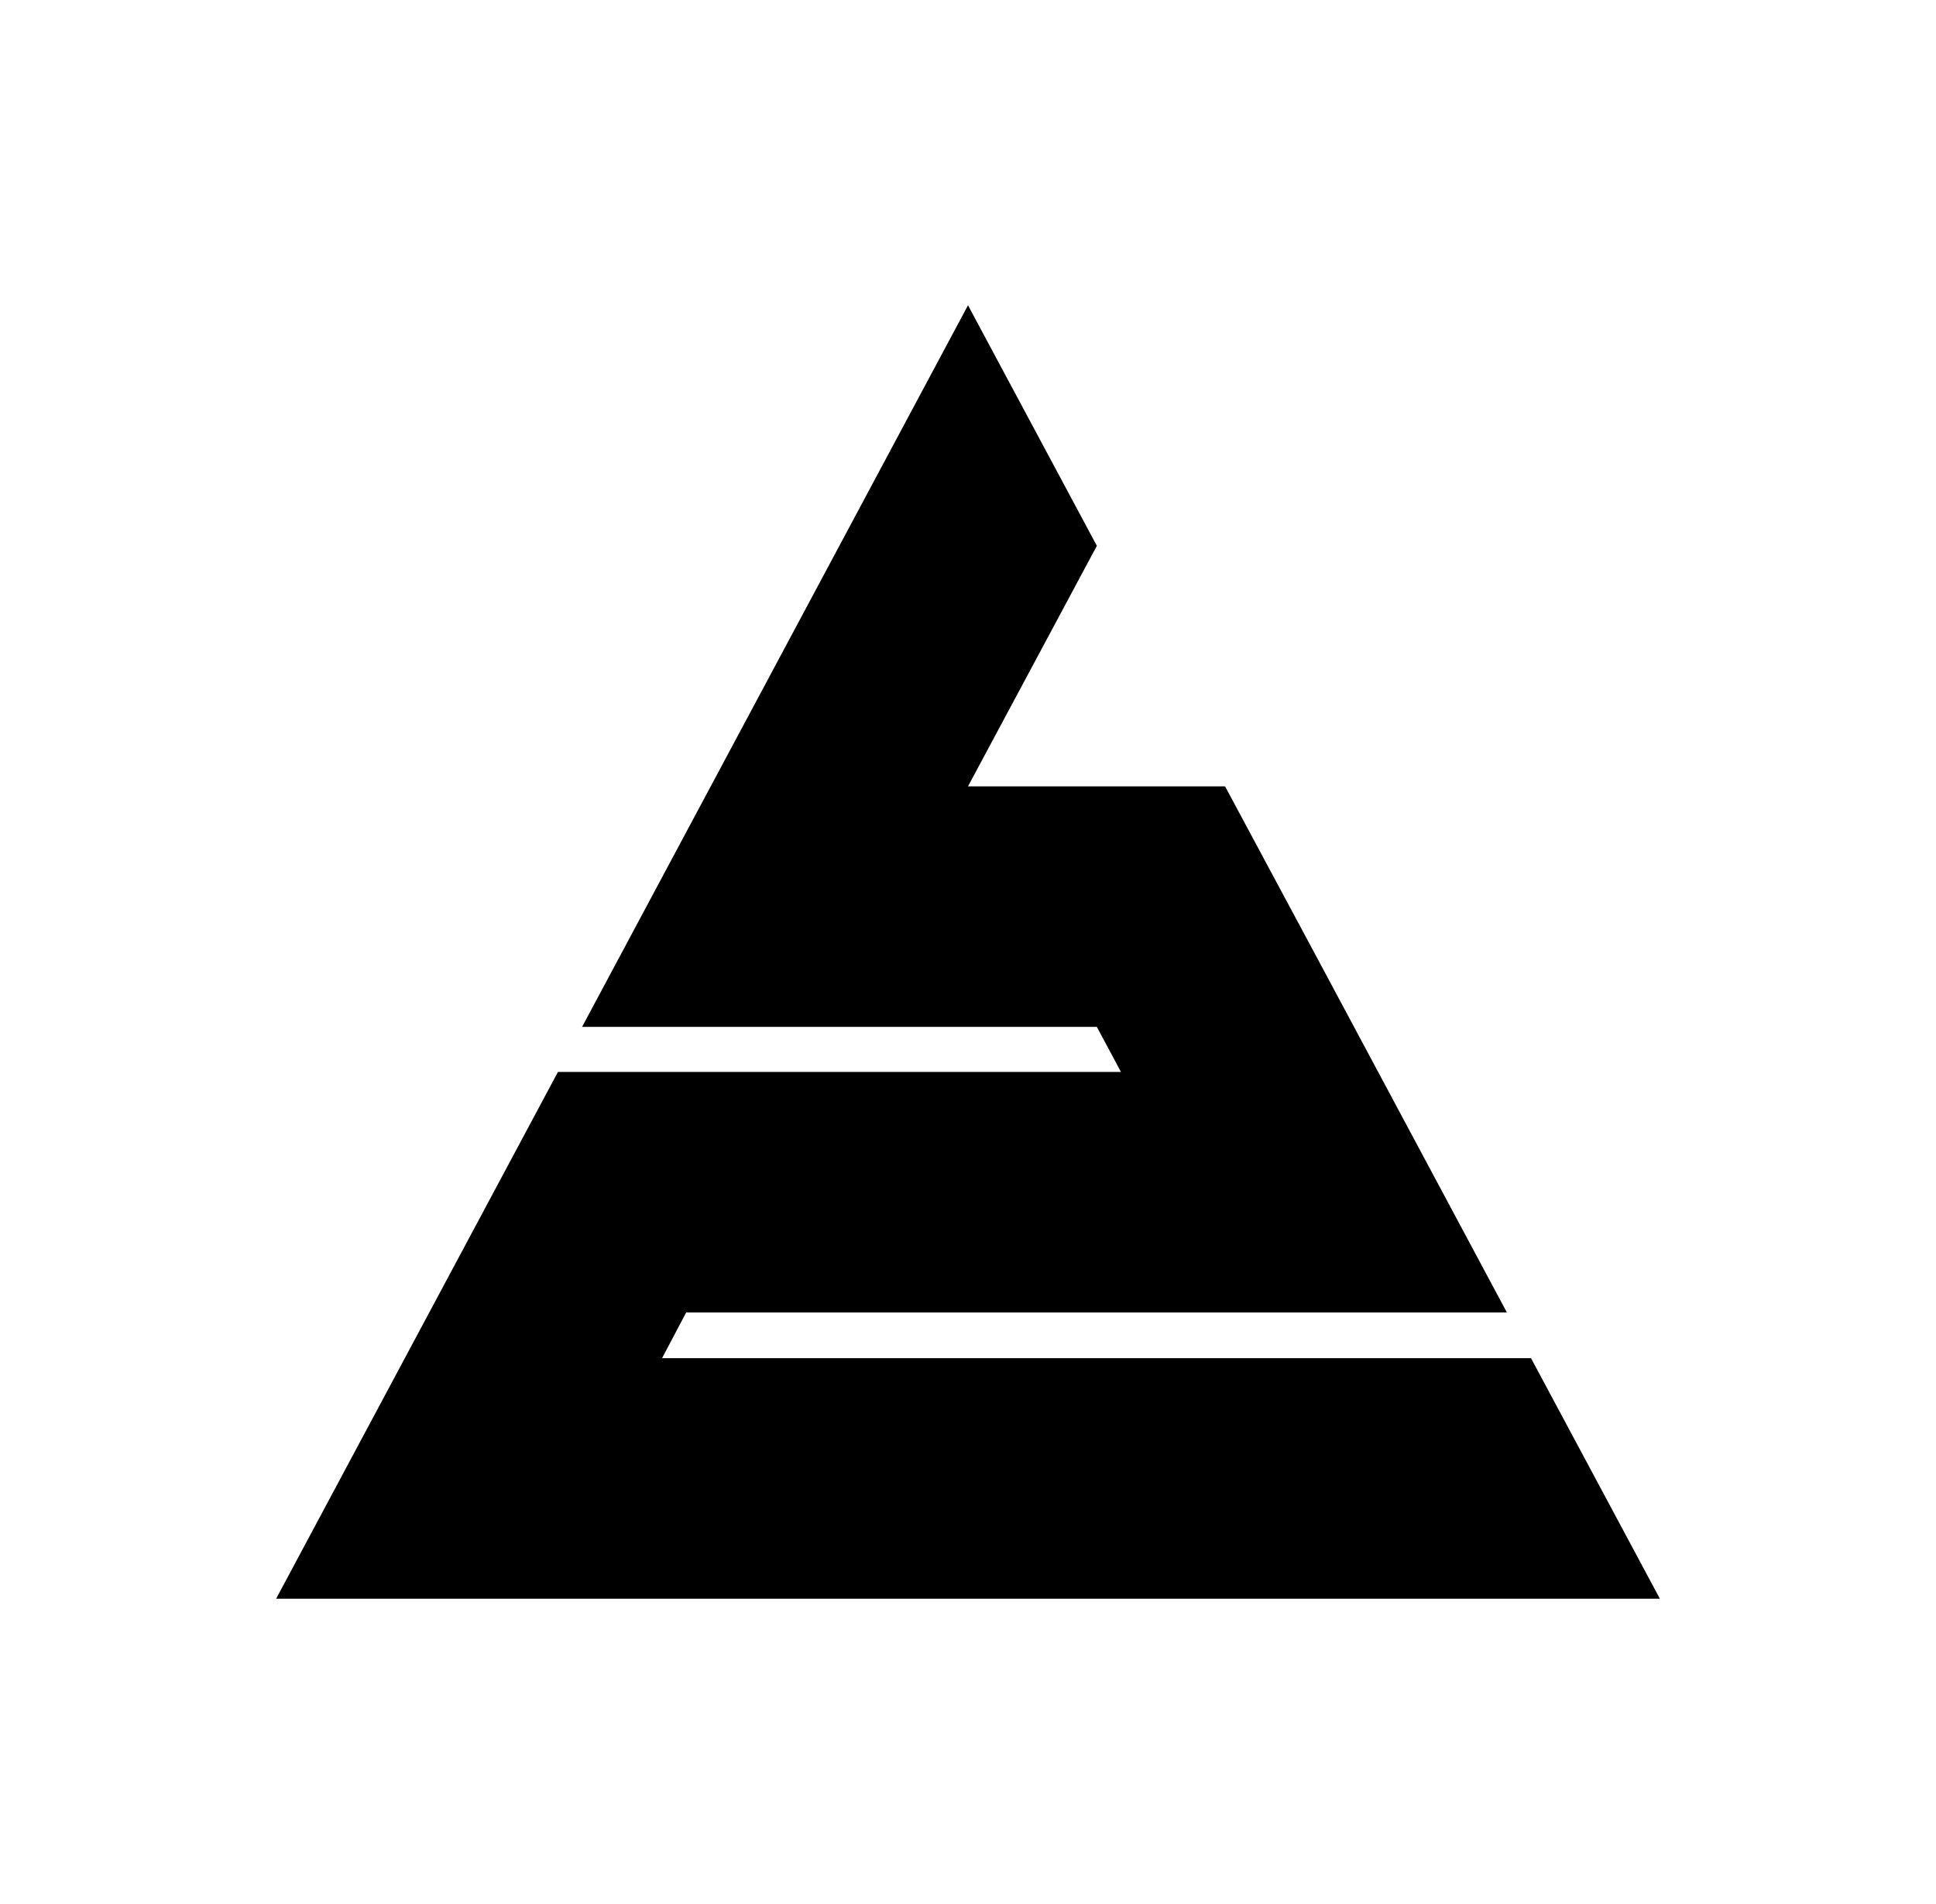 <svg viewBox="0 0 305 300" version="1.1" xmlns="http://www.w3.org/2000/svg">
  <defs>
    <style>
      .cls-1 {
        fill: #000;
        stroke-width: 0px;
      }
    </style>
  </defs>
  <g data-sanitized-data-name="Capa 1" data-name="Capa 1" id="Capa_1">
    <g>
      <path d="M471.4,154.2v52.9h-74.5v7.2h74.5l-12.2,22.8h-88.7v-82.9h100.9ZM445.1,177.1h-48.1v7.2h48.1v-7.2Z" class="cls-1"></path>
      <path d="M505.1,154.2v64l48.1-41.2v-22.8h26.4v30l-62.1,52.9h-38.8v-82.9h26.4Z" class="cls-1"></path>
      <path d="M687.8,154.2v52.9h-74.5v7.2h74.5l-12.2,22.8h-88.7v-82.9h100.9ZM661.4,177.1h-48.1v7.2h48.1v-7.2Z" class="cls-1"></path>
      <path d="M721.5,154.2v22.8l26.7-22.8h47.8v22.8h-40l-34.5,29.4v30.7h-26.4v-82.9h26.4Z" class="cls-1"></path>
      <path d="M904.2,154.2v52.9h-74.5v7.2h74.5l-12.2,22.8h-88.7v-82.9h100.9ZM877.8,177.1h-48.1v7.2h48.1v-7.2Z" class="cls-1"></path>
      <path d="M986,214.3v-7.2h-74.5v-52.9h100.9l-12.2,22.8h-62.3v7.2h74.5v52.9h-100.9v-22.8h74.5Z" class="cls-1"></path>
      <path d="M1046.1,124.2v30h74.5l-12.2,22.8h-62.3v37.2h74.5v22.8h-100.9v-112.9h26.4Z" class="cls-1"></path>
      <path d="M1127.9,124.2h26.4v22.8h-26.4v-22.8ZM1154.3,154.2v82.9h-26.4v-82.9h26.4Z" class="cls-1"></path>
      <path d="M1262.5,154.2v82.9h-26.4v-60h-48.1v60h-26.4v-82.9h100.9Z" class="cls-1"></path>
      <path d="M1344.3,244.3v-7.2h-74.5v-82.9h100.9v112.9h-100.9l12.2-22.8h62.3ZM1344.3,177.1h-48.1v37.2h48.1v-37.2Z" class="cls-1"></path>
    </g>
  </g>
  <g data-sanitized-data-name="Capa 2" data-name="Capa 2" id="Capa_2">
    <polygon points="91.7 161.8 172.8 161.8 176.6 168.9 87.9 168.9 43.5 251.9 152.5 251.9 261.5 251.9 241.2 214 104.3 214 108.1 206.8 237.4 206.8 207 150 193 123.9 152.5 123.9 172.8 86 152.5 48.1 91.7 161.8" class="cls-1"></polygon>
  </g>
</svg>
